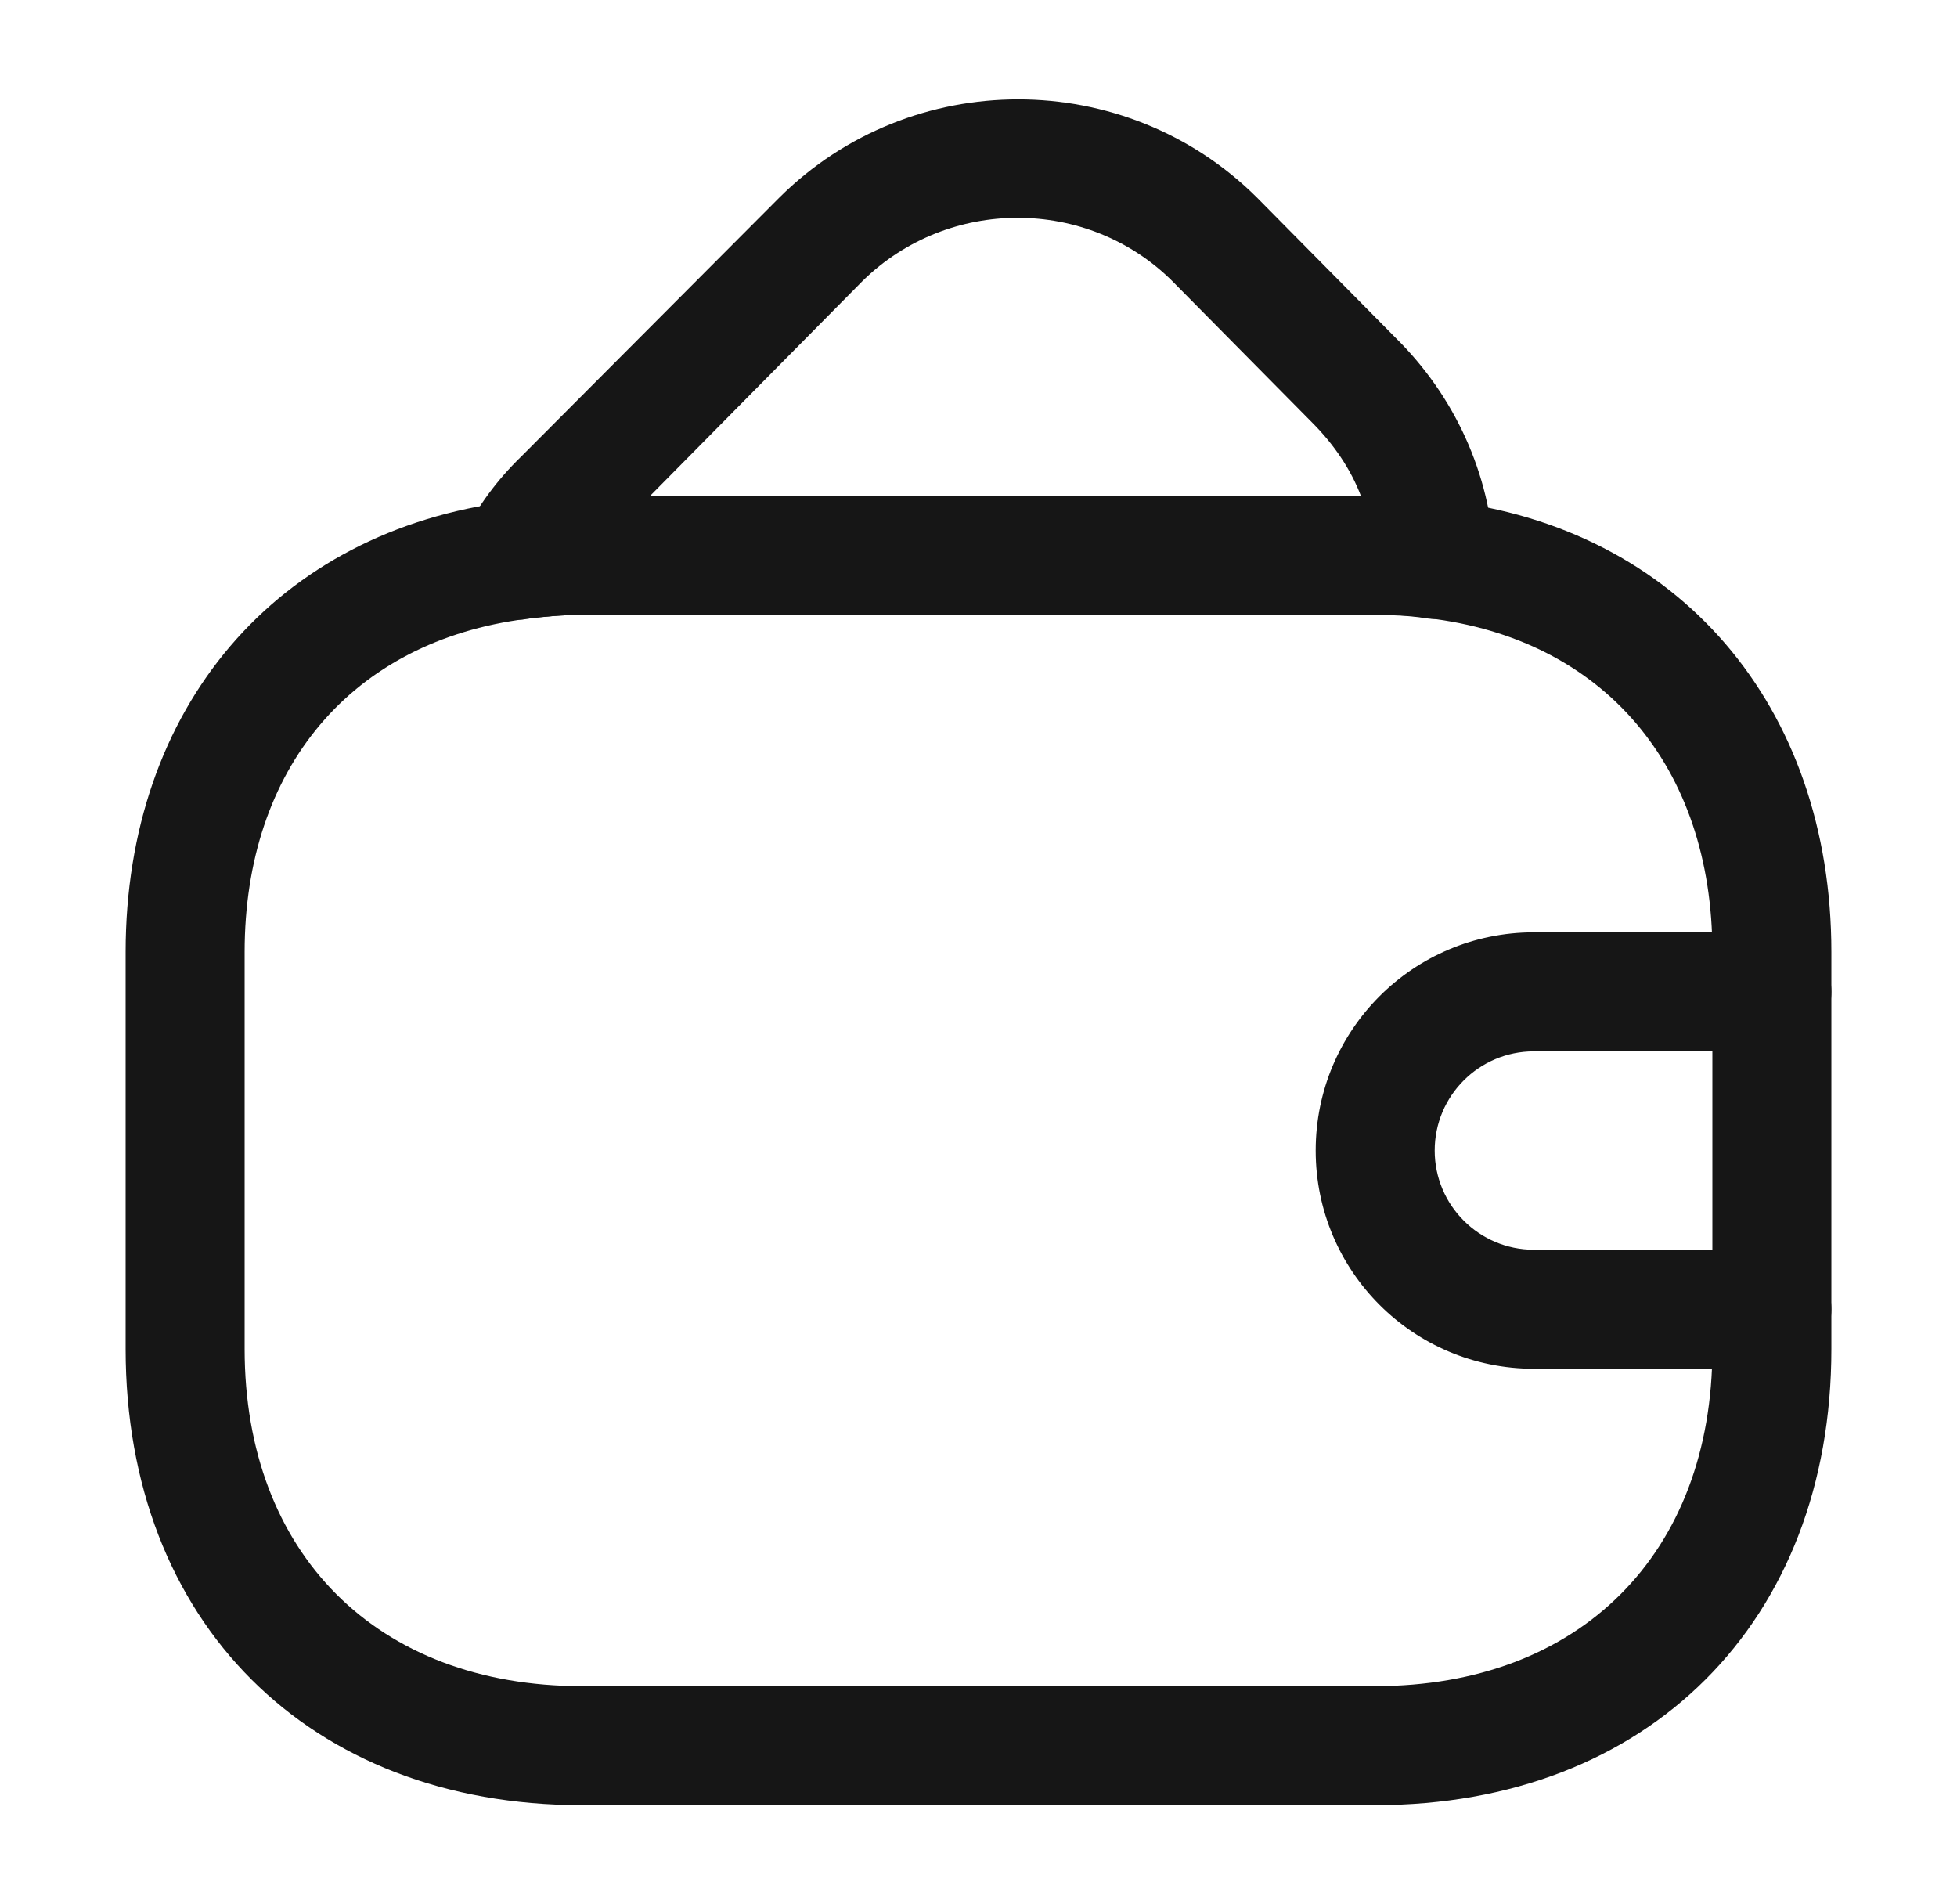 <svg width="37" height="36" viewBox="0 0 37 36" fill="none" xmlns="http://www.w3.org/2000/svg">
<g id="vuesax/outline/wallet">
<g id="wallet">
<path id="Vector" d="M26 34.125H11C5.84 34.125 2.375 30.66 2.375 25.5V18C2.375 13.38 5.225 10.035 9.65 9.48C10.07 9.42 10.535 9.375 11 9.375H26C26.36 9.375 26.825 9.39 27.305 9.465C31.73 9.975 34.625 13.335 34.625 18V25.5C34.625 30.66 31.16 34.125 26 34.125ZM11 11.625C10.64 11.625 10.295 11.655 9.95 11.7C6.65 12.12 4.625 14.52 4.625 18V25.5C4.625 29.37 7.13 31.875 11 31.875H26C29.87 31.875 32.375 29.37 32.375 25.5V18C32.375 14.49 30.32 12.075 26.99 11.685C26.63 11.625 26.315 11.625 26 11.625H11Z" fill="#161616"/>
<path id="Vector_2" d="M9.785 11.715C9.425 11.715 9.095 11.55 8.87 11.25C8.615 10.905 8.585 10.455 8.78 10.08C9.035 9.57 9.395 9.075 9.86 8.625L14.735 3.735C17.225 1.26 21.275 1.26 23.765 3.735L26.39 6.39C27.5 7.485 28.175 8.955 28.25 10.515C28.265 10.86 28.13 11.19 27.875 11.415C27.62 11.64 27.275 11.745 26.945 11.685C26.645 11.64 26.33 11.625 26 11.625H11C10.64 11.625 10.295 11.655 9.95 11.7C9.905 11.715 9.845 11.715 9.785 11.715ZM12.29 9.375H25.73C25.535 8.865 25.22 8.4 24.8 7.98L22.16 5.31C20.555 3.72 17.93 3.72 16.31 5.31L12.29 9.375Z" fill="#161616"/>
<path id="Vector_3" d="M33.5 25.875H29C26.72 25.875 24.875 24.03 24.875 21.75C24.875 19.47 26.72 17.625 29 17.625H33.5C34.115 17.625 34.625 18.135 34.625 18.75C34.625 19.365 34.115 19.875 33.5 19.875H29C27.965 19.875 27.125 20.715 27.125 21.75C27.125 22.785 27.965 23.625 29 23.625H33.5C34.115 23.625 34.625 24.135 34.625 24.75C34.625 25.365 34.115 25.875 33.5 25.875Z" fill="#161616"/>
</g>
</g>
</svg>
